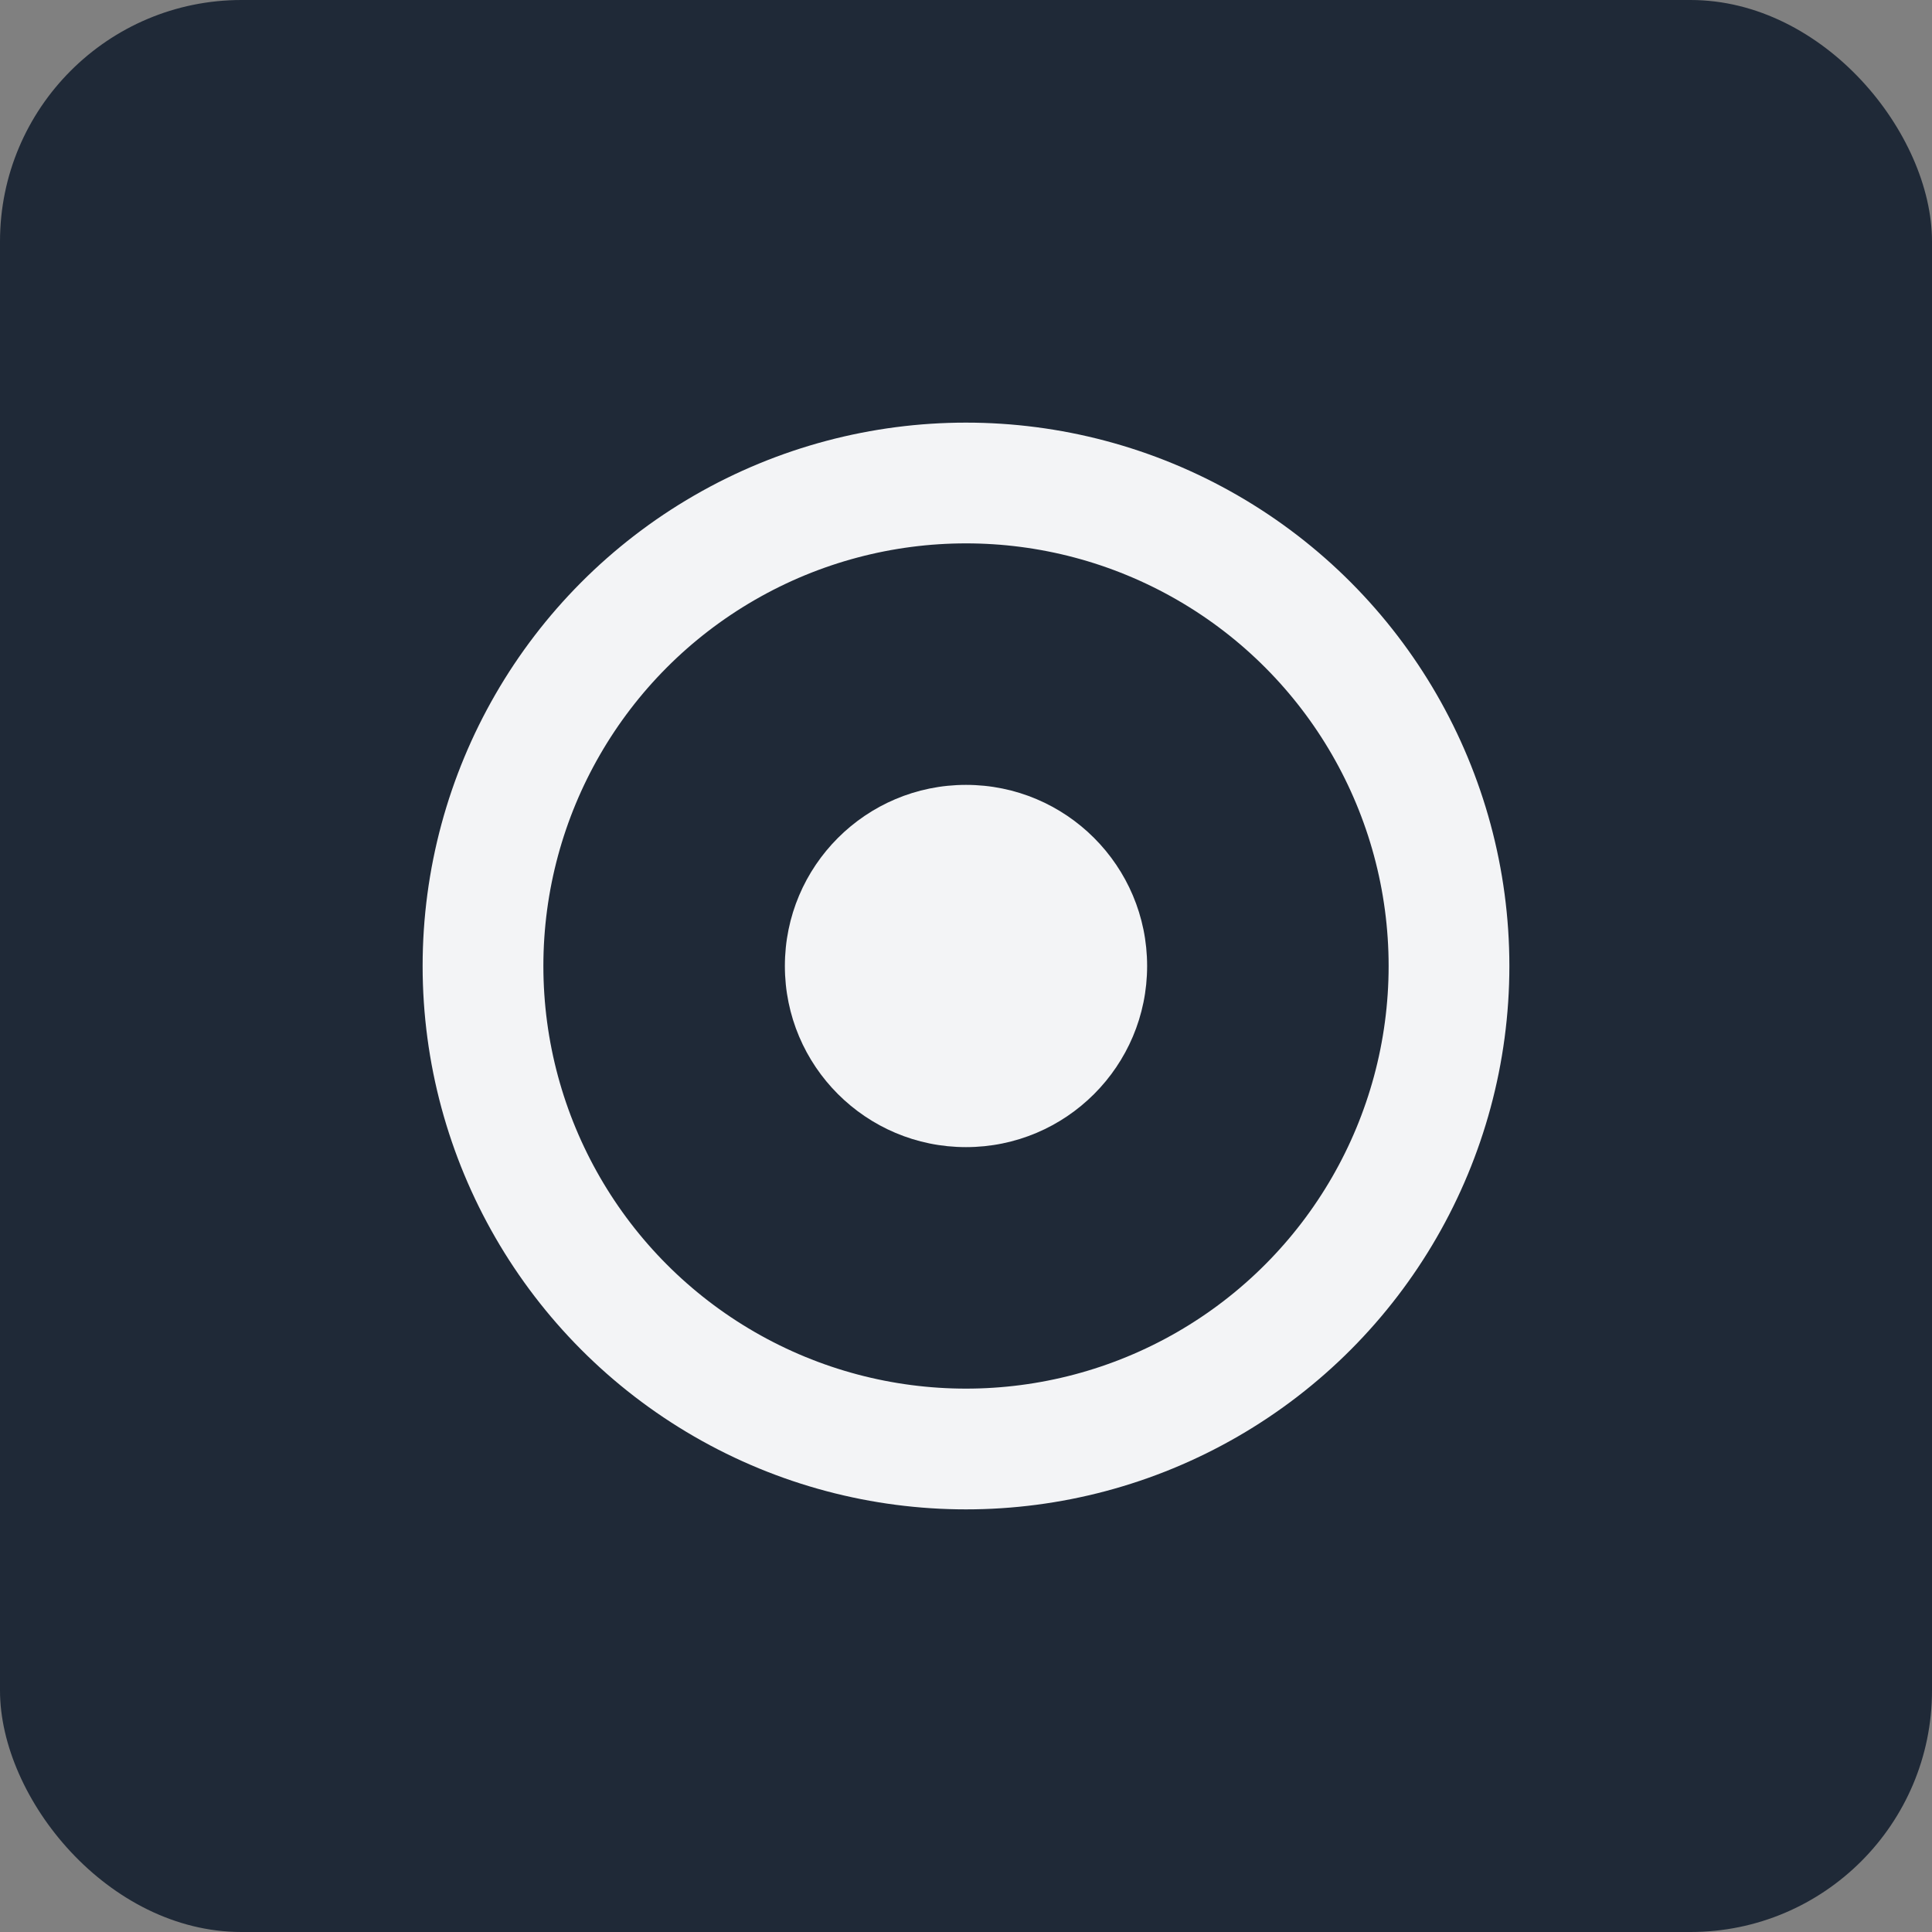 <svg width="32" height="32" viewBox="0 0 32 32" fill="none" xmlns="http://www.w3.org/2000/svg">
  <rect x="0" y="0" width="32" height="32" fill="#808080" stroke="none"/>
  <rect width="32" height="32" rx="4" fill="#1f2937"/>
  <circle cx="16" cy="16" r="8" stroke="#f3f4f6" stroke-width="2" fill="none"/>
  <circle cx="16" cy="16" r="3" fill="#f3f4f6"/>
</svg>